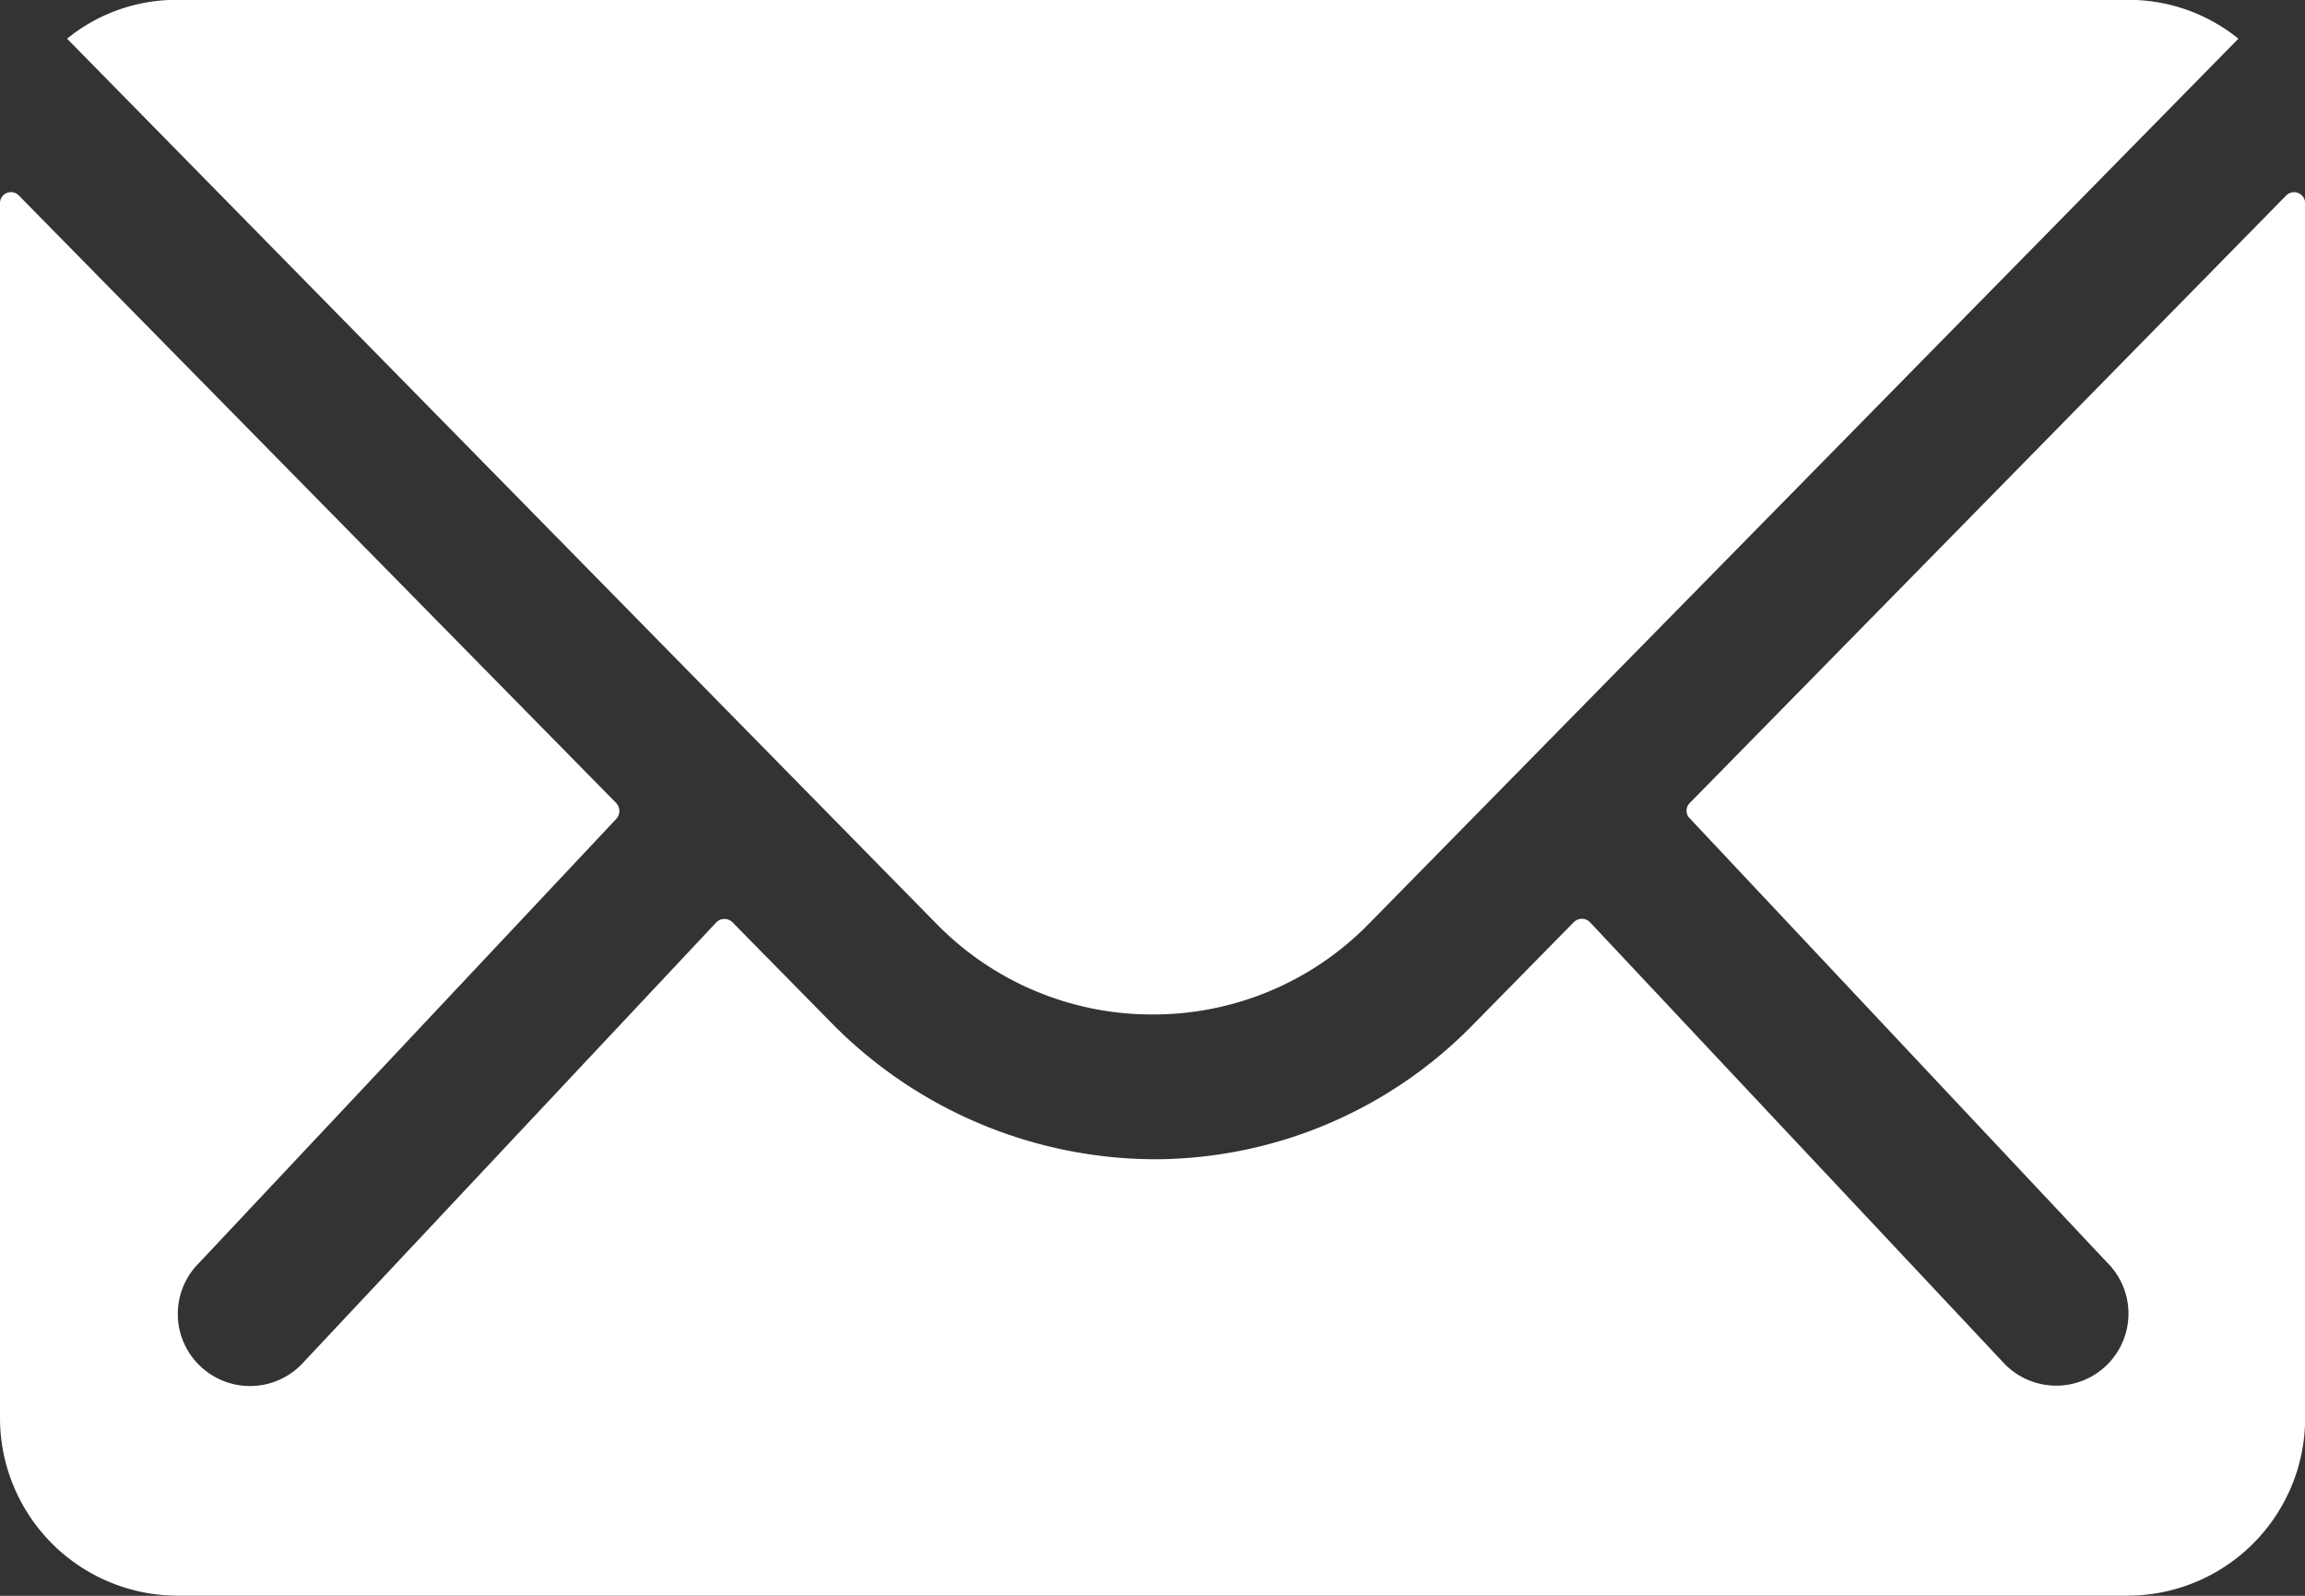 <svg id="Icon_ionic-ios-mail" data-name="Icon ionic-ios-mail" xmlns="http://www.w3.org/2000/svg" width="14.535" height="10.063" viewBox="0 0 14.535 10.063">
  <rect x="0" y="0" width="14.535" height="10.063" fill="#333333" stroke="none"/>
  <path id="Path_36" data-name="Path 36" d="M17.791,10.335l-3.759,3.829a.068.068,0,0,0,0,.1l2.631,2.8a.453.453,0,0,1,0,.643.456.456,0,0,1-.643,0L13.4,14.916a.072.072,0,0,0-.1,0l-.639.65a2.813,2.813,0,0,1-2.006.846,2.87,2.87,0,0,1-2.047-.87l-.615-.625a.072.072,0,0,0-.1,0l-2.62,2.792a.455.455,0,0,1-.643,0,.453.453,0,0,1,0-.643l2.631-2.8a.074.074,0,0,0,0-.1L3.494,10.335a.069.069,0,0,0-.119.049v7.662a1.121,1.121,0,0,0,1.118,1.118h12.3a1.121,1.121,0,0,0,1.118-1.118V10.384A.07.07,0,0,0,17.791,10.335Z" transform="translate(-3.375 -9.102)" fill="#fff"/>
  <path id="Path_37" data-name="Path 37" d="M11.07,14.272a1.9,1.9,0,0,0,1.366-.573l5.482-5.58a1.1,1.1,0,0,0-.692-.245H4.918a1.091,1.091,0,0,0-.692.245L9.708,13.7A1.9,1.9,0,0,0,11.07,14.272Z" transform="translate(-3.803 -7.875)" fill="#fff"/>
</svg>
